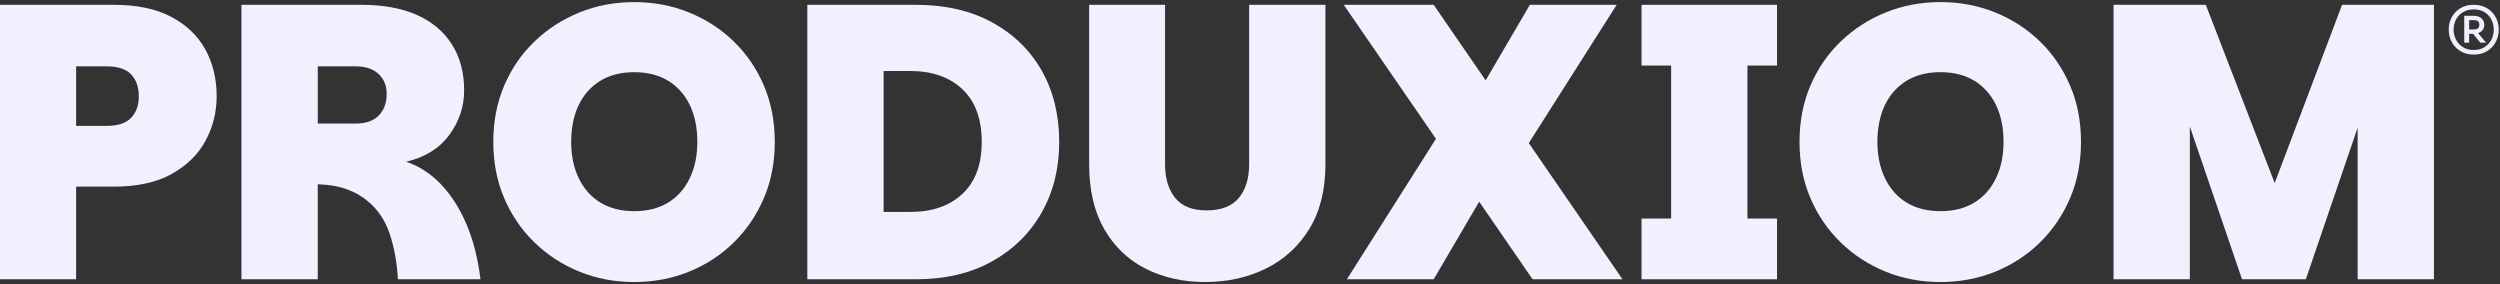 <?xml version="1.0" encoding="UTF-8"?>
<svg id="Layer_1" data-name="Layer 1" xmlns="http://www.w3.org/2000/svg" viewBox="0 0 2054.28 233.45">
  <rect x="0" y="0" width="2054.28" height="233.45" fill="#333333" stroke="none"/>
  <defs>
    <style>
      .cls-1 {
        fill: #f1f0ff;
      }
    </style>
  </defs>
  <g>
    <path class="cls-1" d="M1676.23,34.03c-10.56-10.24-22.82-18.18-36.79-23.83-13.97-5.65-28.95-8.48-44.95-8.48s-30.98,2.83-44.95,8.48c-13.97,5.65-26.29,13.6-36.95,23.83-10.67,10.23-18.98,22.34-24.95,36.31-5.97,13.97-8.96,29.38-8.96,46.23s2.98,32.26,8.96,46.23c5.97,13.97,14.29,26.13,24.95,36.47,10.66,10.35,22.98,18.34,36.95,23.99,13.97,5.65,28.95,8.48,44.95,8.48s30.98-2.82,44.95-8.48c13.96-5.65,26.23-13.64,36.79-23.99,10.56-10.34,18.82-22.5,24.79-36.47,5.97-13.97,8.96-29.38,8.96-46.23s-2.99-32.26-8.96-46.23c-5.97-13.96-14.24-26.07-24.79-36.31ZM1640.08,146.48c-4.16,8.64-10.08,15.3-17.75,19.99-7.68,4.69-16.96,7.04-27.83,7.04s-20.15-2.35-27.83-7.04c-7.68-4.69-13.6-11.36-17.75-19.99-4.16-8.64-6.24-18.61-6.24-29.91s2.08-21.86,6.24-30.39c4.16-8.53,10.08-15.14,17.75-19.83,7.68-4.69,16.96-7.04,27.83-7.04s20.15,2.35,27.83,7.04c7.68,4.7,13.6,11.31,17.75,19.83,4.16,8.53,6.24,18.67,6.24,30.39s-2.08,21.27-6.24,29.91Z"/>
    <path class="cls-1" d="M362.2,151.27c-8.32-8.64-17.81-14.77-28.47-18.39,15.57-3.62,27.4-10.98,35.51-22.07,8.1-11.09,12.16-23.24,12.16-36.47,0-14.72-3.36-27.35-10.08-37.91-6.72-10.56-16.32-18.61-28.79-24.15-12.48-5.54-27.57-8.32-45.27-8.32h-98.85v225.53h62.7v-78.06c8.96.21,16.84,1.55,23.67,4,6.83,2.46,12.69,5.81,17.59,10.08,8.11,6.61,14.02,15.41,17.76,26.39,3.73,10.99,6.02,23.52,6.88,37.59h67.82c-2.14-17.27-6.03-32.47-11.68-45.59-5.66-13.12-12.64-23.99-20.96-32.63ZM311.34,94.81c-4.27,4.48-10.67,6.72-19.19,6.72h-31.03v-47.03h31.03c8.1,0,14.4,2.08,18.87,6.24,4.48,4.16,6.72,9.65,6.72,16.48,0,7.25-2.14,13.12-6.4,17.59Z"/>
    <polygon class="cls-1" points="1328.43 3.96 1257.09 3.96 1220.78 66.03 1178.08 3.96 1104.18 3.96 1179.92 114.05 1106.74 229.49 1178.08 229.49 1215.47 165.74 1259.33 229.49 1333.23 229.49 1256.23 117.57 1328.43 3.96"/>
    <polygon class="cls-1" points="1924.5 3.96 1869.13 150.42 1812.54 3.96 1736.72 3.96 1736.72 229.49 1799.42 229.49 1799.42 103.98 1842.29 229.49 1894.75 229.49 1937.3 104.92 1937.3 229.49 2000 229.49 2000 3.96 1924.5 3.96"/>
    <path class="cls-1" d="M140.45,13.71c-12.48-6.5-28.1-9.75-46.87-9.75H-.15v225.53h62.7v-76.14h31.03c19.2,0,35.03-3.46,47.51-10.4,12.47-6.93,21.75-16.05,27.83-27.35,6.08-11.3,9.12-23.46,9.12-36.47,0-14.5-3.15-27.4-9.44-38.71-6.29-11.3-15.68-20.2-28.15-26.71ZM107.82,96.73c-4.16,4.48-10.93,6.72-20.32,6.72h-24.95v-48.95h24.95c9.38,0,16.16,2.24,20.32,6.72,4.16,4.48,6.24,10.45,6.24,17.92s-2.08,13.12-6.24,17.59Z"/>
    <path class="cls-1" d="M815.18,18.35c-17.59-9.6-38.44-14.4-62.54-14.4h-89.25v225.53h89.25c24.1,0,44.95-4.9,62.54-14.72,17.59-9.81,31.19-23.19,40.79-40.15,9.6-16.96,14.4-36.31,14.4-58.06s-4.8-41.69-14.4-58.54c-9.6-16.85-23.19-30.07-40.79-39.67ZM790.87,159.27c-10.56,9.92-24.9,14.88-43.03,14.88h-21.76V58.34h21.76c18.12,0,32.47,5.01,43.03,15.03,10.56,10.03,15.83,24.42,15.83,43.19s-5.28,32.79-15.83,42.71Z"/>
    <path class="cls-1" d="M1026.44,134.8c0,11.73-2.83,21.01-8.48,27.83-5.65,6.83-14.45,10.24-26.39,10.24s-20.37-3.41-25.91-10.24c-5.55-6.82-8.32-16.1-8.32-27.83V3.96h-62.38v130.84c0,21.33,4.16,39.19,12.47,53.58,8.32,14.4,19.68,25.22,34.07,32.47,14.4,7.25,30.66,10.88,48.79,10.88s34.65-3.62,49.58-10.88c14.92-7.25,26.87-18.07,35.83-32.47,8.96-14.4,13.44-32.26,13.44-53.58V3.96h-62.7v130.84Z"/>
    <polygon class="cls-1" points="1348.87 53.86 1373.19 53.86 1373.19 179.58 1348.87 179.58 1348.87 229.49 1460.2 229.49 1460.2 179.58 1435.89 179.58 1435.89 53.86 1460.2 53.86 1460.2 3.96 1348.87 3.96 1348.87 53.86"/>
    <path class="cls-1" d="M602.9,34.03c-10.56-10.24-22.82-18.18-36.79-23.83-13.97-5.65-28.95-8.48-44.95-8.48s-30.98,2.83-44.95,8.48c-13.97,5.65-26.29,13.6-36.95,23.83-10.67,10.23-18.98,22.34-24.95,36.31-5.97,13.97-8.96,29.38-8.96,46.23s2.98,32.26,8.96,46.23c5.97,13.97,14.29,26.13,24.95,36.47,10.66,10.35,22.98,18.34,36.95,23.99,13.96,5.65,28.95,8.48,44.95,8.48s30.98-2.82,44.95-8.48c13.97-5.65,26.23-13.64,36.79-23.99,10.56-10.34,18.82-22.5,24.8-36.47,5.97-13.97,8.95-29.38,8.95-46.23s-2.99-32.26-8.95-46.23c-5.98-13.96-14.24-26.07-24.8-36.31ZM566.75,146.48c-4.16,8.64-10.08,15.3-17.75,19.99-7.68,4.69-16.96,7.04-27.83,7.04s-20.15-2.35-27.83-7.04c-7.68-4.69-13.6-11.36-17.76-19.99-4.16-8.64-6.24-18.61-6.24-29.91s2.08-21.86,6.24-30.39c4.16-8.53,10.08-15.14,17.76-19.83,7.68-4.69,16.96-7.04,27.83-7.04s20.15,2.35,27.83,7.04c7.68,4.7,13.6,11.31,17.75,19.83,4.16,8.53,6.24,18.67,6.24,30.39s-2.08,21.27-6.24,29.91Z"/>
  </g>
  <g>
    <path class="cls-1" d="M2051.86,16.59c-.89-2.33-2.21-4.45-3.96-6.37-1.75-1.92-3.9-3.44-6.44-4.57-2.54-1.13-5.47-1.69-8.78-1.69s-6.24.56-8.78,1.69c-2.54,1.13-4.69,2.65-6.44,4.57-1.75,1.92-3.07,4.04-3.96,6.37-.89,2.33-1.33,4.72-1.33,7.16v1.15c0,2.35.43,4.7,1.3,7.06.86,2.35,2.16,4.5,3.89,6.44,1.73,1.94,3.88,3.5,6.44,4.68,2.57,1.18,5.53,1.76,8.89,1.76s6.32-.59,8.89-1.76c2.57-1.18,4.72-2.74,6.44-4.68,1.73-1.94,3.02-4.09,3.89-6.44.86-2.35,1.3-4.7,1.3-7.06v-1.15c0-2.45-.44-4.83-1.33-7.16ZM2047.11,32.79c-1.37,2.52-3.29,4.54-5.76,6.05-2.47,1.51-5.36,2.27-8.68,2.27s-6.2-.76-8.68-2.27c-2.47-1.51-4.39-3.53-5.76-6.05-1.37-2.52-2.05-5.32-2.05-8.39s.68-6.01,2.05-8.53c1.37-2.52,3.29-4.51,5.76-5.98,2.47-1.46,5.36-2.2,8.68-2.2s6.2.73,8.68,2.2c2.47,1.46,4.39,3.46,5.76,5.98,1.37,2.52,2.05,5.36,2.05,8.53s-.68,5.87-2.05,8.39Z"/>
    <path class="cls-1" d="M2038.9,25.81c1.66-1.32,2.48-3.13,2.48-5.44s-.83-4.18-2.48-5.47c-1.66-1.3-3.85-1.94-6.59-1.94h-7.42v22.1h4.03v-7.27h3.25l5.97,7.27h4.75l-6.64-7.85c1-.33,1.88-.79,2.65-1.4ZM2028.93,16.56h3.96c1.44,0,2.53.3,3.28.9.74.6,1.12,1.57,1.12,2.92s-.37,2.26-1.12,2.88c-.74.62-1.84.94-3.28.94h-3.96v-7.63Z"/>
  </g>
</svg>